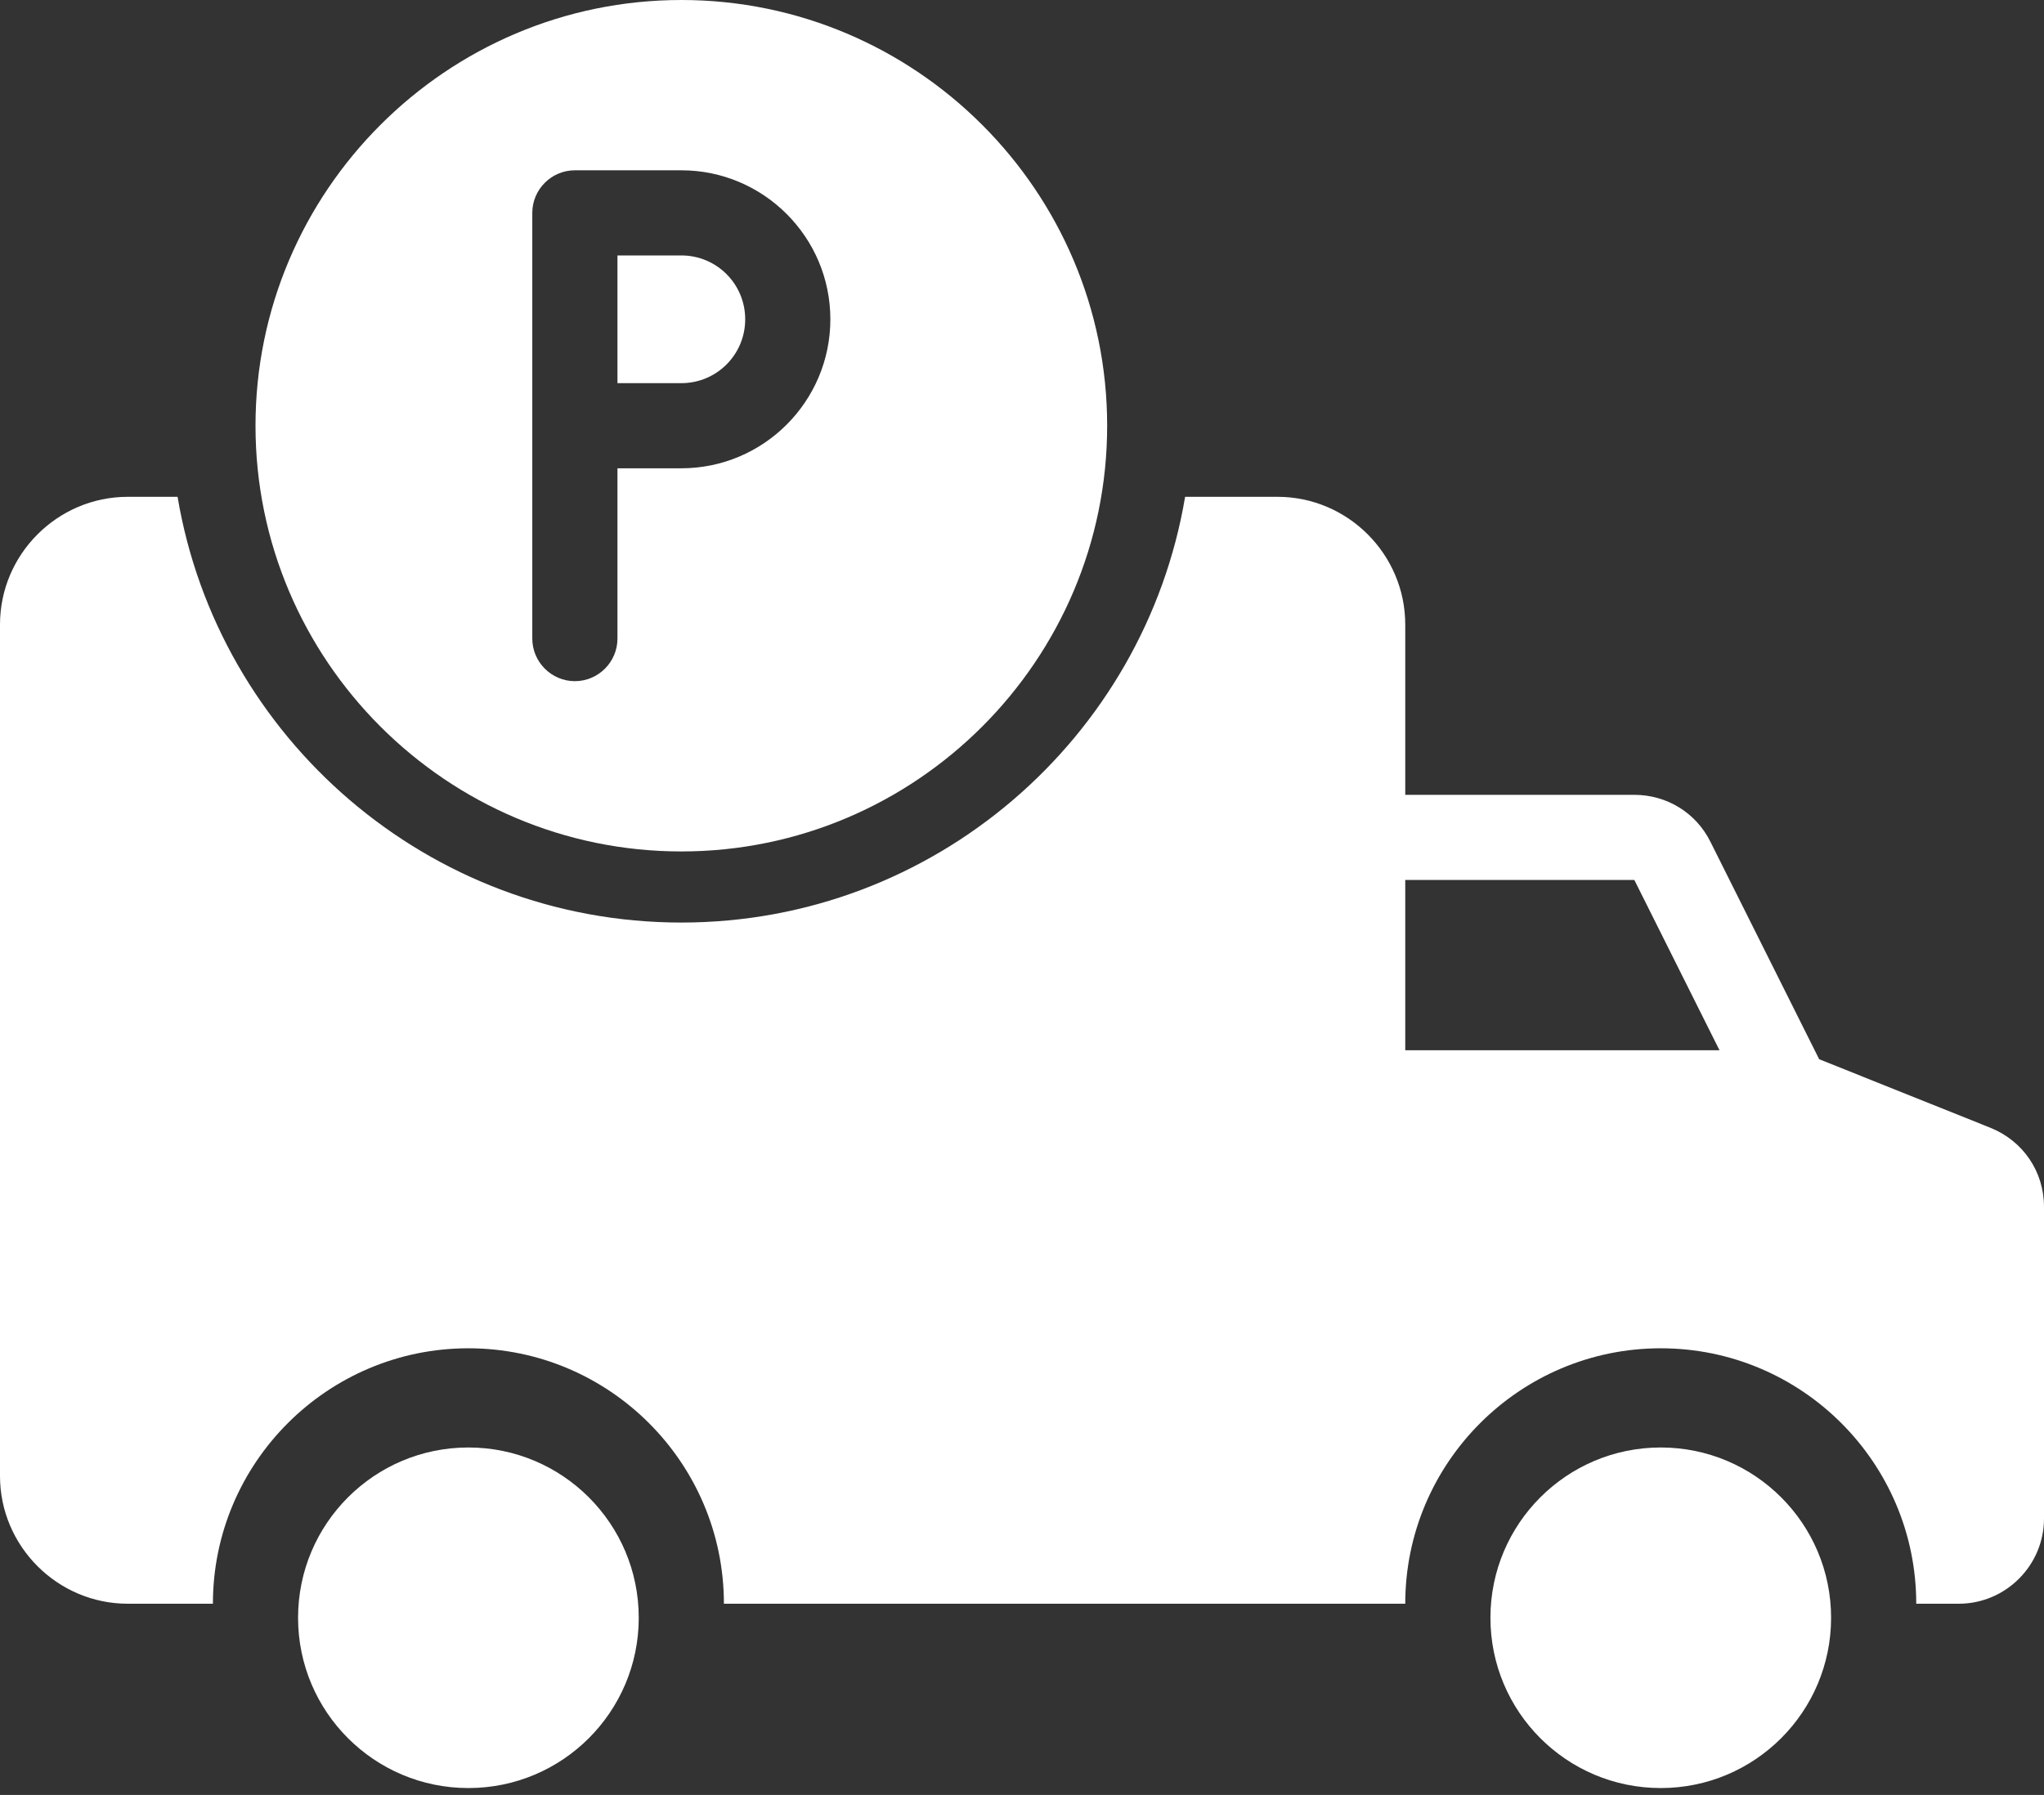 <svg width="74" height="65" viewBox="0 0 74 65" fill="none" xmlns="http://www.w3.org/2000/svg">
<rect x="0" y="0" width="74" height="65" fill="#333333" stroke="none"/>
<path d="M72.058 40.839L65.86 38.357L61.929 30.494C61.405 29.43 60.341 28.783 59.169 28.783H50.875V22.616C50.875 20.073 48.794 17.991 46.25 17.991H42.905C41.44 26.717 33.824 33.408 24.667 33.408C15.509 33.408 7.893 26.717 6.429 17.991H4.625C2.081 17.991 0 20.073 0 22.616V53.45C0 55.993 2.081 58.075 4.625 58.075H7.708C7.708 52.972 11.855 48.825 16.958 48.825C22.061 48.825 26.208 52.972 26.208 58.075H50.875C50.875 52.972 55.022 48.825 60.125 48.825C65.228 48.825 69.375 52.972 69.375 58.075H70.917C72.612 58.075 74 56.687 74 54.991V43.706C74 42.427 73.245 41.317 72.058 40.839ZM50.875 38.033V31.866H59.169L62.252 38.033H50.875Z" fill="white"/>
<path d="M60.125 64.75C63.531 64.75 66.292 61.989 66.292 58.584C66.292 55.178 63.531 52.417 60.125 52.417C56.719 52.417 53.959 55.178 53.959 58.584C53.959 61.989 56.719 64.75 60.125 64.75Z" fill="white"/>
<path d="M16.958 64.75C20.364 64.75 23.125 61.989 23.125 58.584C23.125 55.178 20.364 52.417 16.958 52.417C13.552 52.417 10.791 55.178 10.791 58.584C10.791 61.989 13.552 64.75 16.958 64.75Z" fill="white"/>
<path d="M22.354 9.25V13.875H24.666C25.946 13.875 26.979 12.842 26.979 11.562C26.979 10.283 25.946 9.25 24.666 9.25H22.354Z" fill="white"/>
<path d="M9.25 15.417C9.25 23.911 16.172 30.833 24.667 30.833C33.161 30.833 40.083 23.911 40.083 15.417C40.083 6.922 33.161 0 24.667 0C16.172 0 9.25 6.922 9.25 15.417ZM30.062 11.562C30.062 14.538 27.642 16.958 24.667 16.958H22.354V23.125C22.354 23.973 21.66 24.667 20.812 24.667C19.965 24.667 19.271 23.973 19.271 23.125V7.708C19.271 6.86 19.965 6.167 20.812 6.167H24.667C27.642 6.167 30.062 8.587 30.062 11.562Z" fill="white"/>
</svg>
